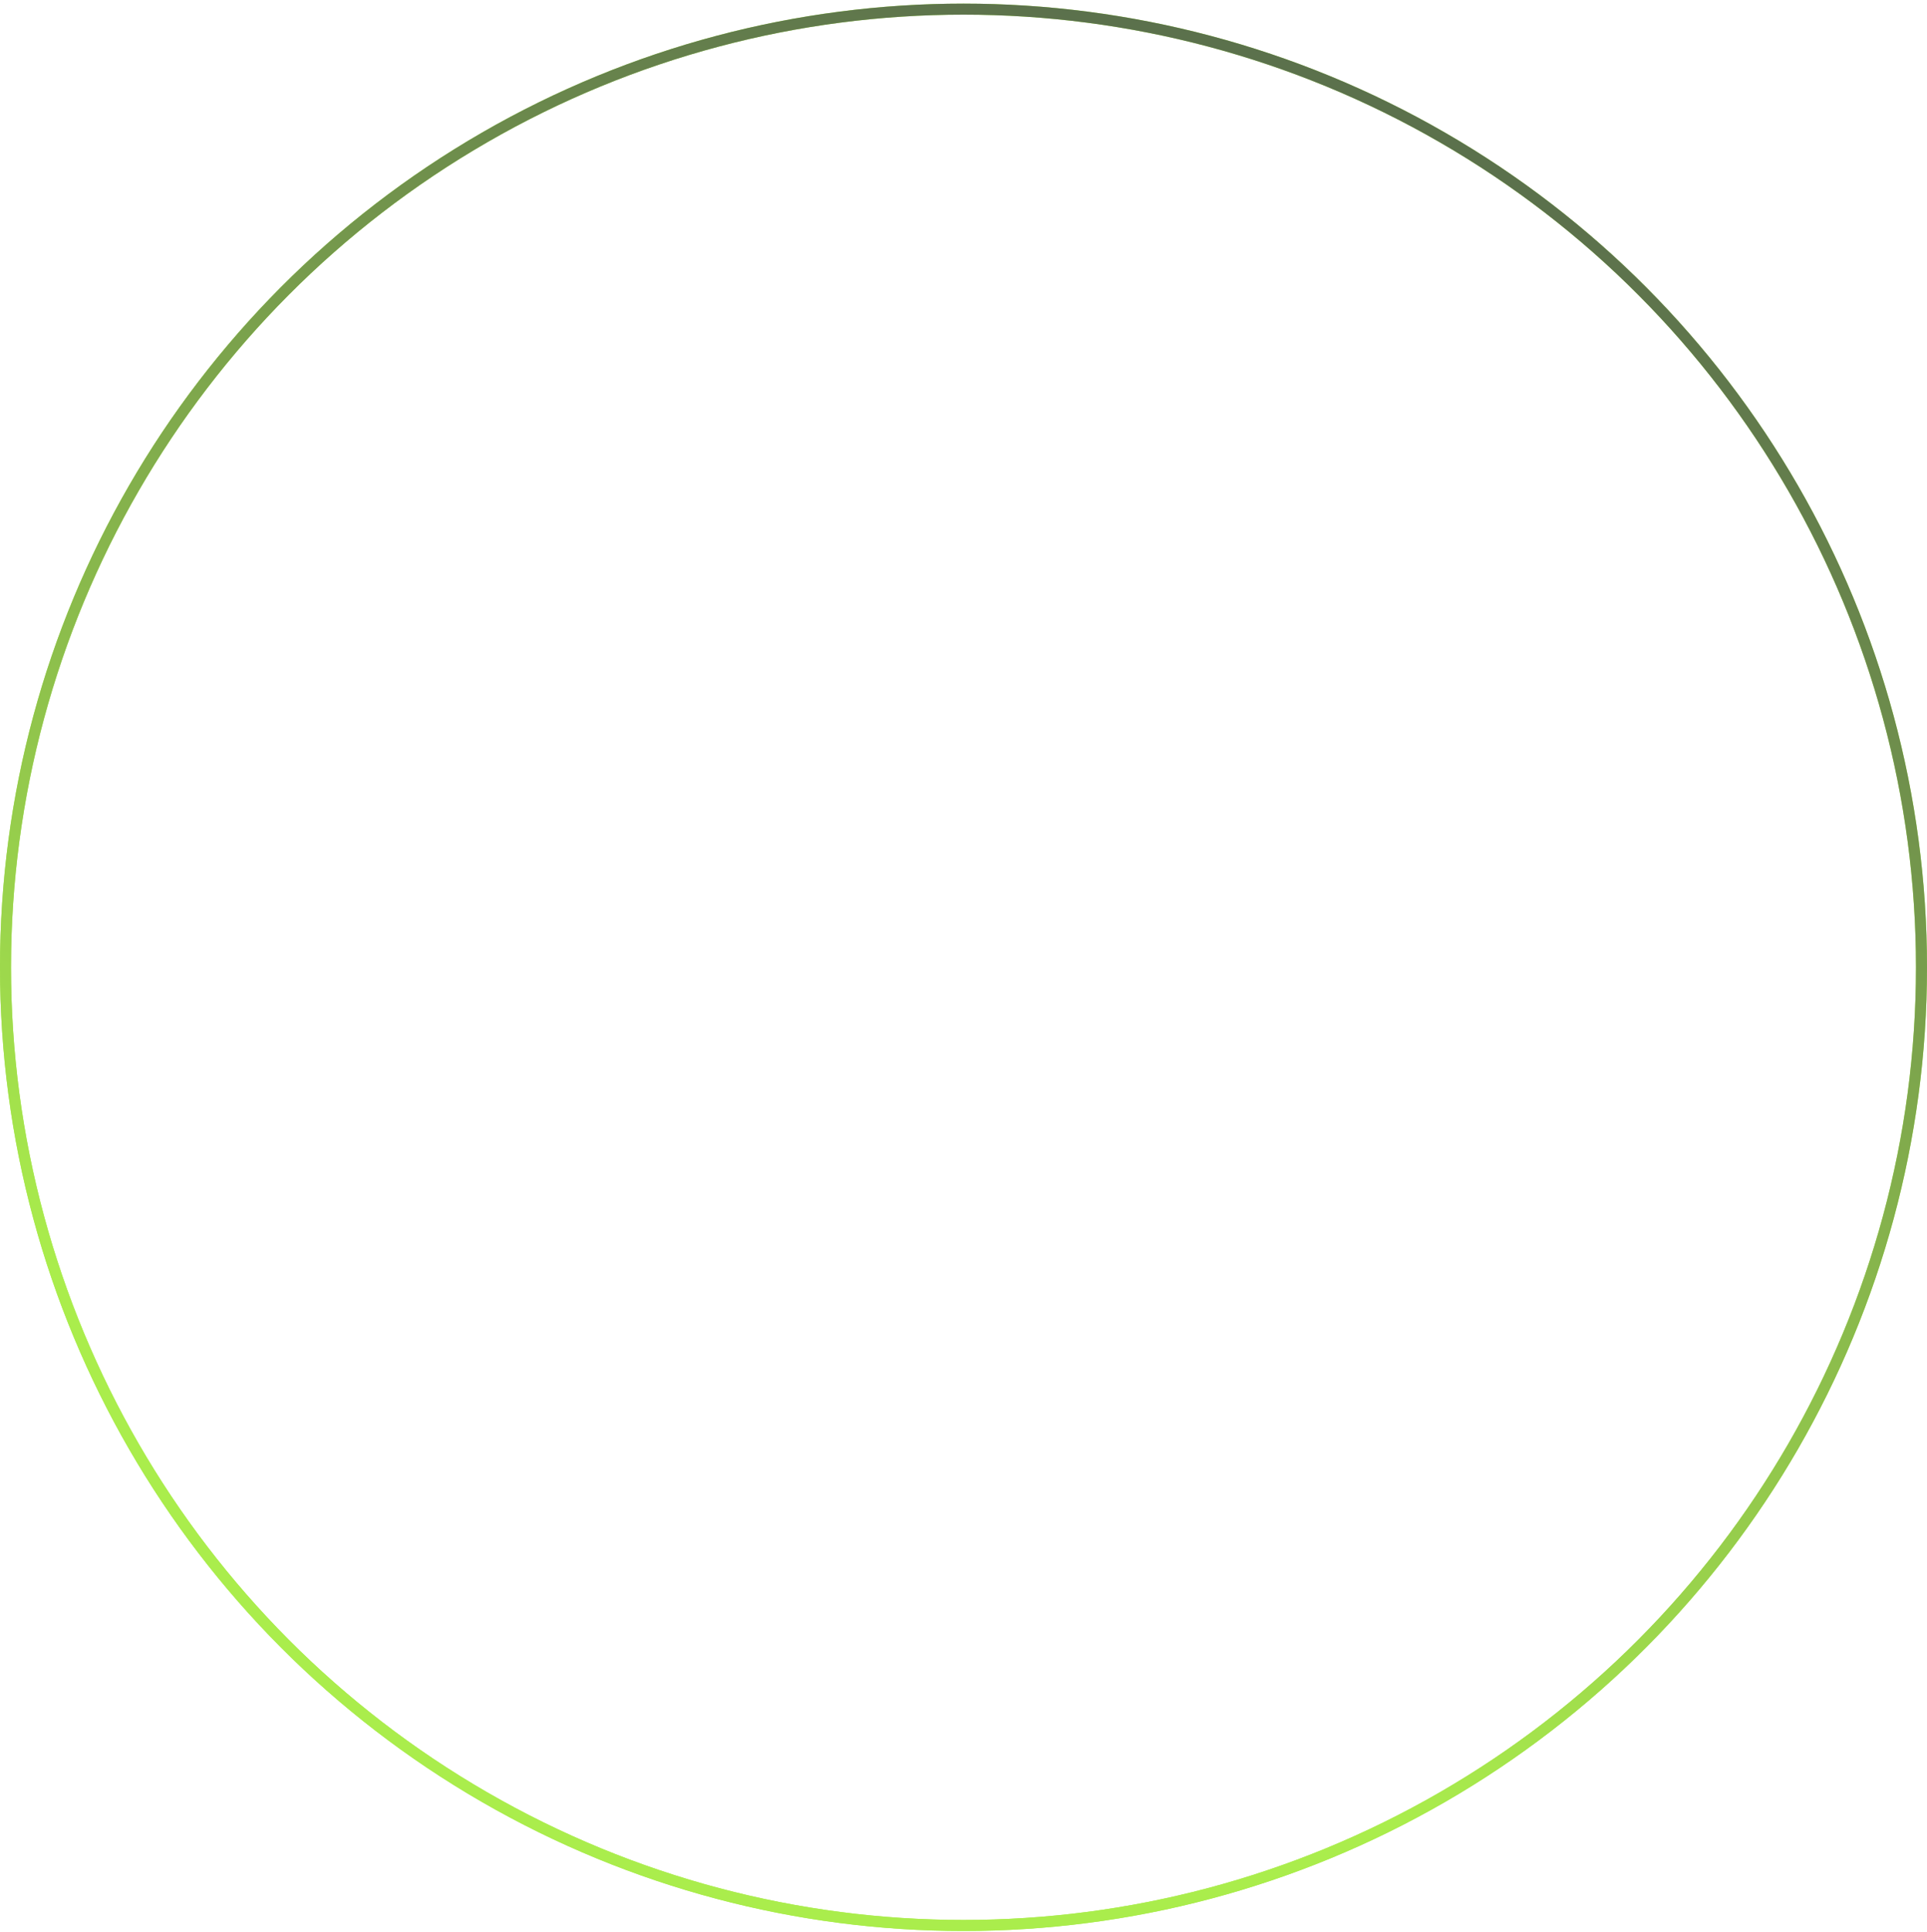 <svg width="437" height="438" viewBox="0 0 437 438" fill="none" xmlns="http://www.w3.org/2000/svg">
<g opacity="0.7">
<circle cx="218.5" cy="219.321" r="217.25" stroke="#86E500" stroke-width="2.5"/>
<circle cx="218.5" cy="219.321" r="217.25" stroke="url(#paint0_linear_403_33)" stroke-width="2.5"/>
</g>
<defs>
<linearGradient id="paint0_linear_403_33" x1="290.272" y1="22.237" x2="157.077" y2="347.195" gradientUnits="userSpaceOnUse">
<stop stop-color="#163400"/>
<stop offset="1" stop-color="#86E500"/>
</linearGradient>
</defs>
</svg>
